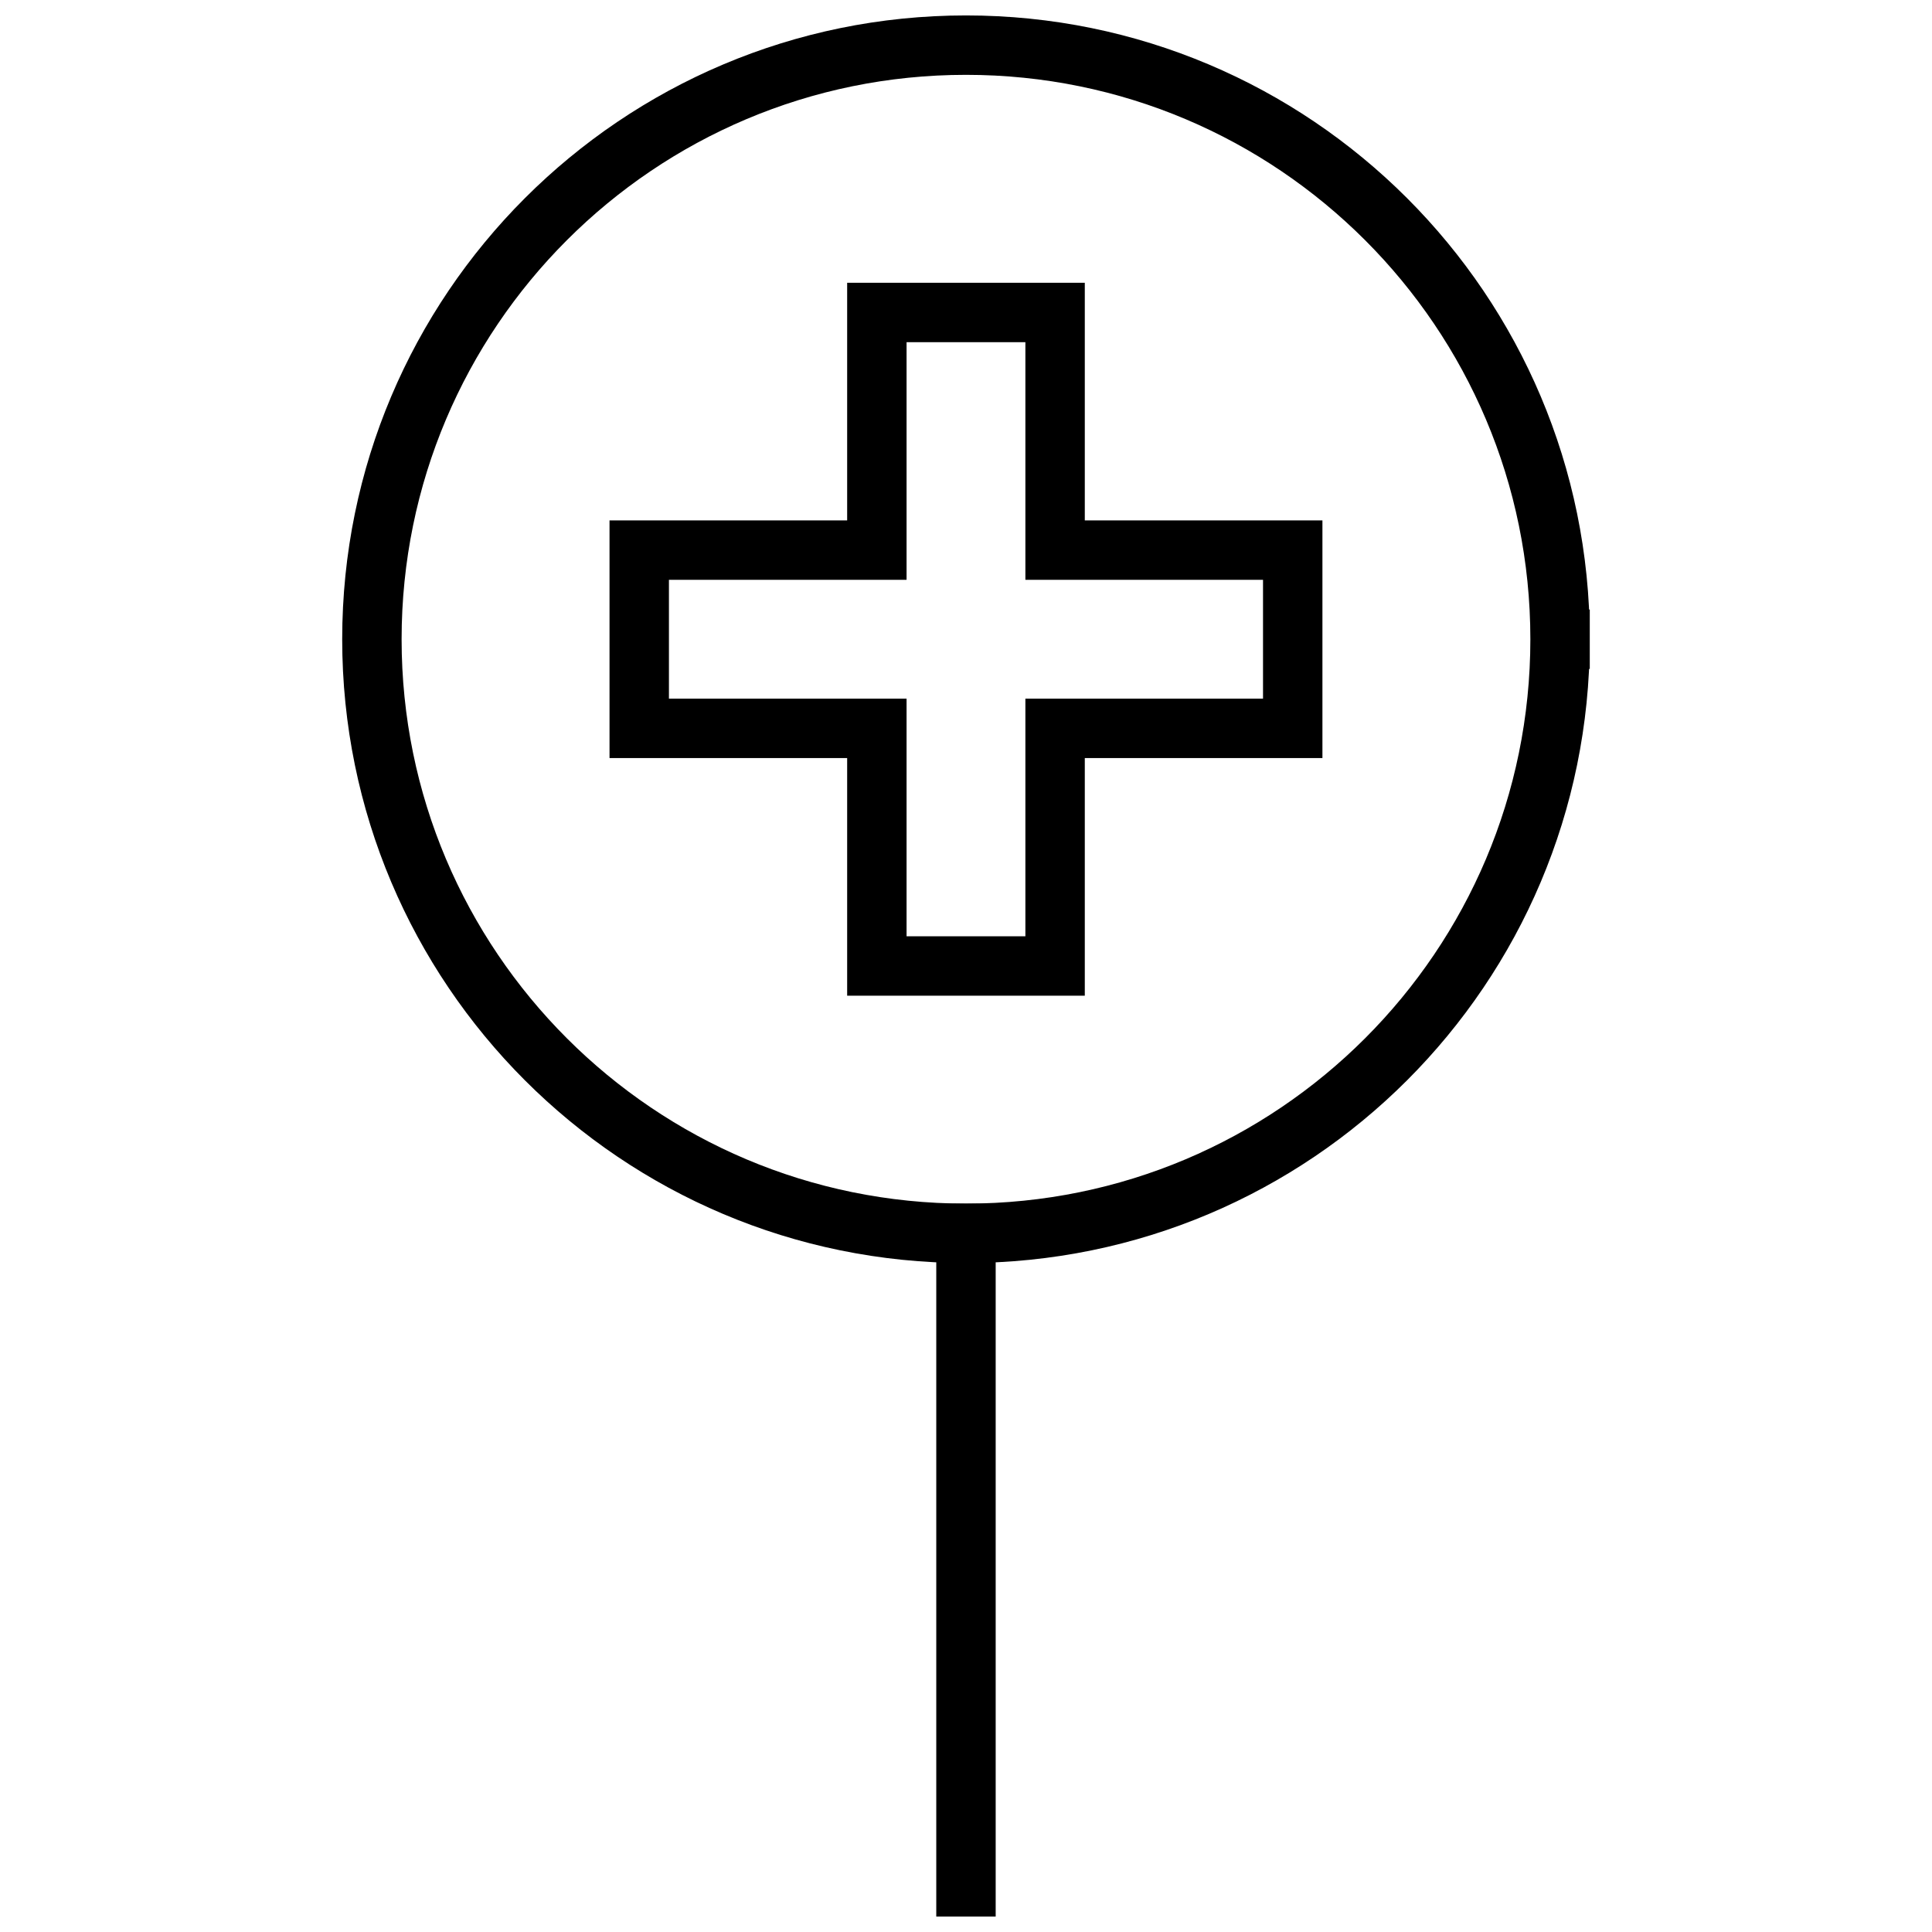 <?xml version="1.0" encoding="UTF-8"?>
<!-- Uploaded to: SVG Repo, www.svgrepo.com, Generator: SVG Repo Mixer Tools -->
<svg width="800px" height="800px" version="1.1" viewBox="144 144 512 512" xmlns="http://www.w3.org/2000/svg">
 <defs>
  <clipPath id="b">
   <path d="m148.09 148.09h503.81v503.81h-503.81z"/>
  </clipPath>
  <clipPath id="a">
   <path d="m388 459h24v192.9h-24z"/>
  </clipPath>
 </defs>
 <path transform="matrix(3.936 0 0 3.936 148.09 148.09)" d="m70 36v-16h-12v16h-16v12.001h16v16h12v-16h16v-12.001zm0 0" fill="none" stroke="#000000" stroke-linecap="square" stroke-miterlimit="10" stroke-width="4"/>
 <g clip-path="url(#b)">
  <path transform="matrix(3.936 0 0 3.936 148.09 148.09)" d="m104 42c0 22.092-17.909 40-39.999 40-22.092 0-40-17.909-40-40s17.909-40 40-40c22.091 0 39.999 17.909 39.999 40" fill="none" stroke="#000000" stroke-linecap="square" stroke-miterlimit="10" stroke-width="4"/>
 </g>
 <g clip-path="url(#a)">
  <path transform="matrix(3.936 0 0 3.936 148.09 148.09)" d="m64 82v44" fill="none" stroke="#000000" stroke-linecap="square" stroke-miterlimit="10" stroke-width="4"/>
 </g>
</svg>